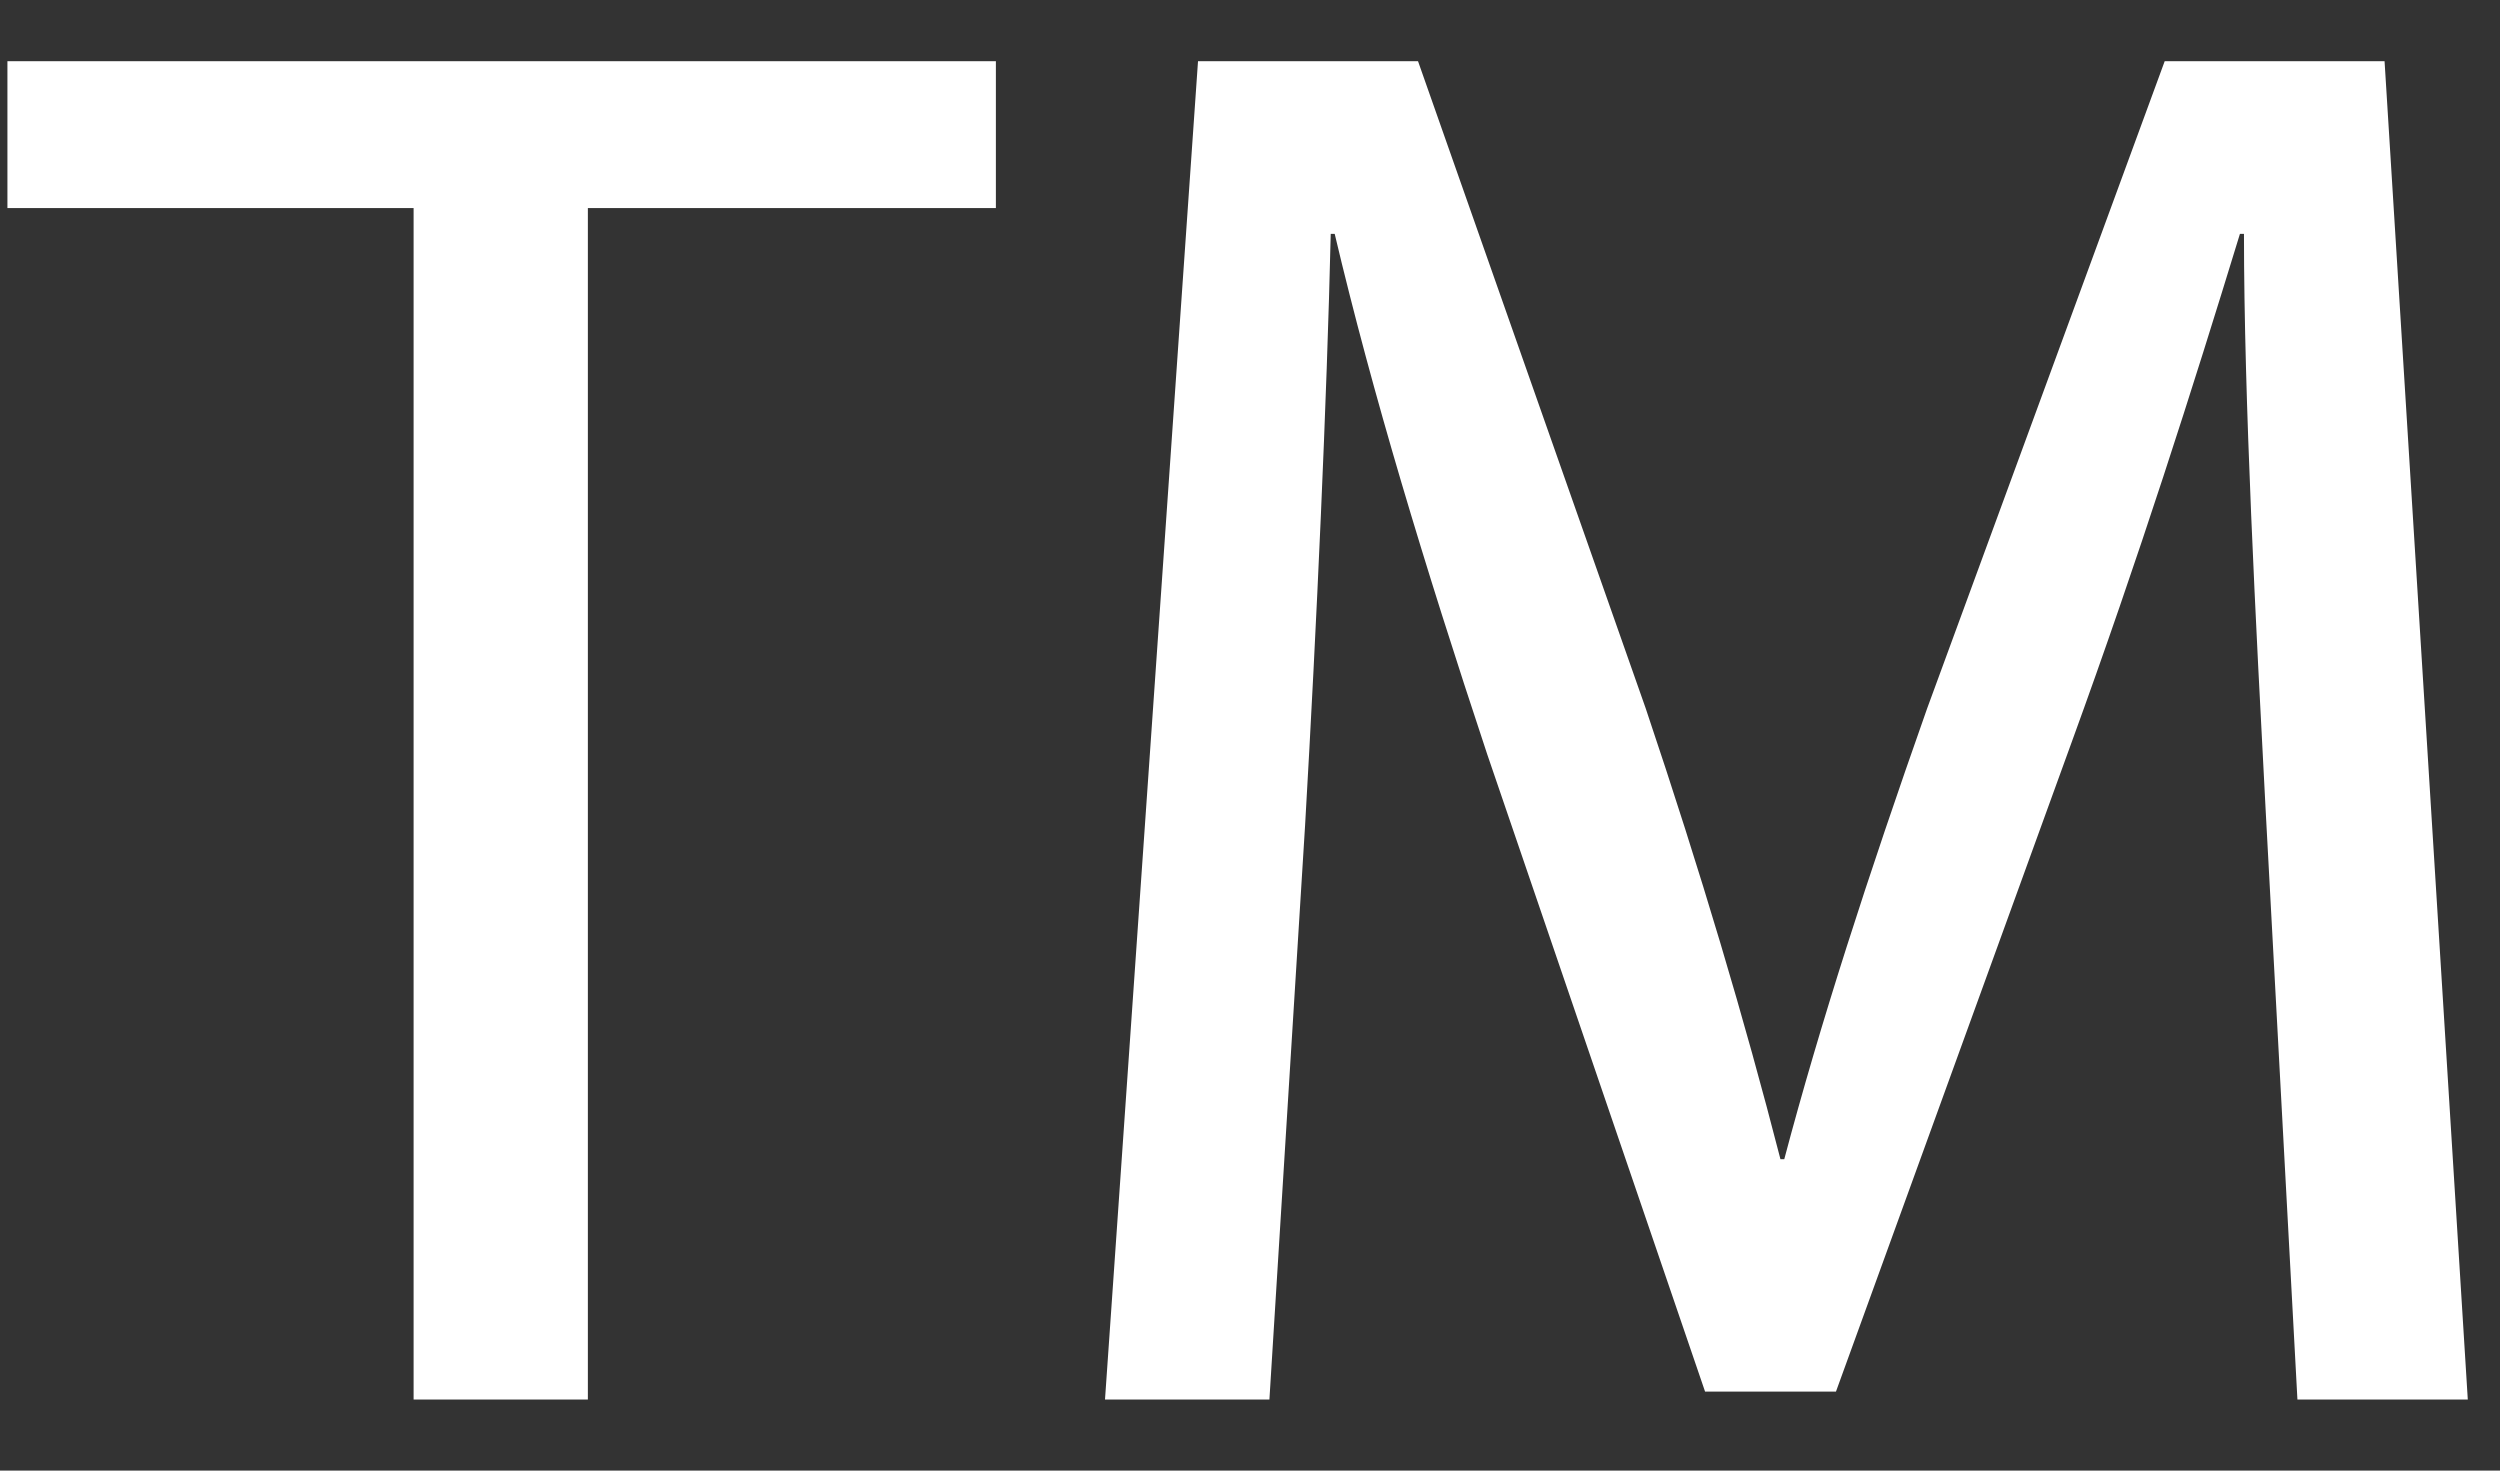 <svg width="34" height="20" viewBox="0 0 34 20" fill="none" xmlns="http://www.w3.org/2000/svg">
<rect x="0" y="0" width="34" height="20" fill="#333333" stroke="none"/>
<path fill-rule="evenodd" clip-rule="evenodd" d="M31.245 19.034L30.814 11.039C30.68 8.501 30.518 5.423 30.518 3.181H30.463C29.818 5.288 29.089 7.583 28.175 10.093L24.969 18.926H23.189L20.226 10.258C19.365 7.664 18.663 5.343 18.152 3.181H18.098C18.045 5.449 17.908 8.475 17.749 11.228L17.264 19.034H15.028L16.293 0.832H19.285L22.382 9.635C23.136 11.877 23.729 13.876 24.214 15.765H24.266C24.752 13.929 25.399 11.931 26.209 9.635L29.44 0.832H32.43L33.562 19.034H31.245ZM7.995 19.034H5.625V2.83H0.101V0.832H13.544V2.83H7.995V19.034Z" fill="white"/>
</svg>
